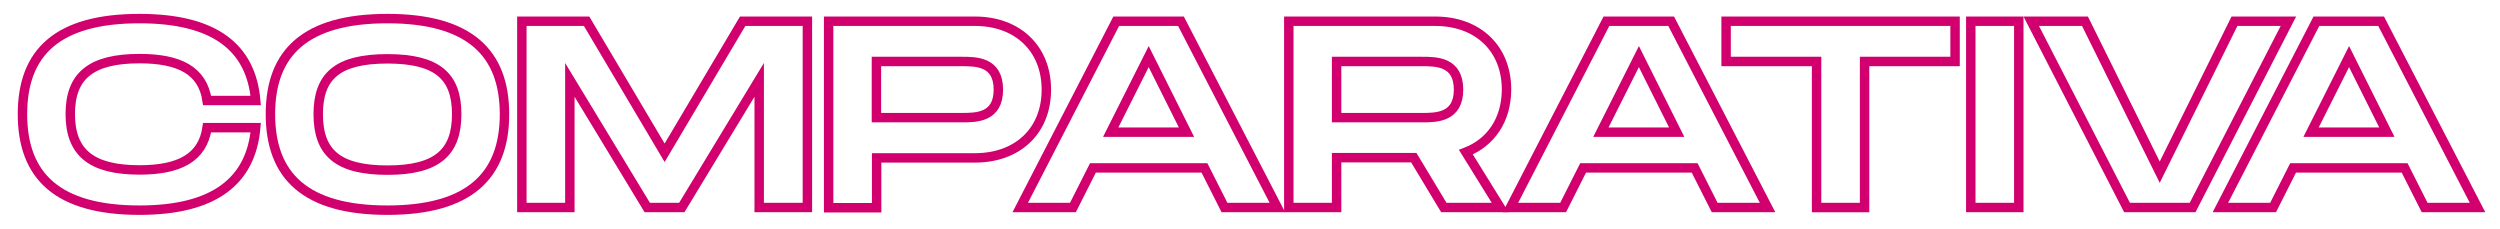 <?xml version="1.0" encoding="UTF-8"?>
<!-- Generator: Adobe Illustrator 25.4.1, SVG Export Plug-In . SVG Version: 6.00 Build 0)  -->
<svg xmlns="http://www.w3.org/2000/svg" xmlns:xlink="http://www.w3.org/1999/xlink" version="1.1" id="Layer_1" x="0px" y="0px" viewBox="0 0 1224 112" style="enable-background:new 0 0 1224 112;" xml:space="preserve">
<style type="text/css">
	.st0{fill:none;stroke:#D1006E;stroke-width:4.618;stroke-miterlimit:10;}
</style>
<g>
	<g>
		<path class="st0" d="M68.3,9.1c36.4,0,54.6,13.8,56.9,40.1h-23.8c-2.2-14.7-13.6-20.5-33.1-20.5c-23.8,0-33.9,8.5-33.9,27.1    c0,18.8,10.2,27.4,33.9,27.4c19.4,0,30.9-5.9,33.1-20.7h23.8c-2.3,26.4-20.6,40.4-56.9,40.4c-40.1,0-57.3-16.7-57.3-47    C11,25.6,28.2,9.1,68.3,9.1z"></path>
		<path class="st0" d="M132.4,55.9c0-30.2,17.2-46.8,57.3-46.8c40,0,57.3,16.7,57.3,46.8c0,30.2-17.3,47-57.3,47    C149.6,102.9,132.4,86.2,132.4,55.9z M223.6,55.9c0-18.5-9.4-27.1-33.9-27.1s-33.9,8.5-33.9,27.1c0,18.8,9.5,27.4,33.9,27.4    S223.6,74.5,223.6,55.9z"></path>
		<path class="st0" d="M395.2,101.6h-23.5V39.1l-37.9,62.5h-16.9L279,39.1v62.5h-23.5V10.4h31.7l38.2,64.4l38.2-64.4h31.7V101.6z"></path>
		<path class="st0" d="M512.3,43.9c0,20.3-14.2,33.4-34.9,33.4h-48.2v24.4h-23.5V10.4h71.7C498,10.4,512.3,23.6,512.3,43.9z     M488.8,43.9c0-13.8-10.9-13.8-18-13.8h-41.7v27.5h41.7C477.9,57.6,488.8,57.6,488.8,43.9z"></path>
		<path class="st0" d="M589.7,82.2h-54.6l-9.8,19.4h-25.8l47-91.2h31.7l47.2,91.2h-25.9L589.7,82.2z M580.9,64.7l-18.5-37l-18.6,37    H580.9z"></path>
		<path class="st0" d="M717.7,74.5l16.8,27.1h-27.6l-14.7-24.4h-37.8v24.4H631V10.4h71.7c20.7,0,34.9,13.2,34.9,33.5    C737.5,58.7,730,69.7,717.7,74.5z M654.4,57.6h41.7c7,0,18,0,18-13.7c0-13.8-10.9-13.8-18-13.8h-41.7V57.6z"></path>
		<path class="st0" d="M829.7,82.2h-54.6l-9.8,19.4h-25.8l47-91.2h31.7l47.2,91.2h-25.9L829.7,82.2z M820.9,64.7l-18.5-37l-18.6,37    H820.9z"></path>
		<path class="st0" d="M957.2,30.1h-44.3v71.5h-23.5V30.1h-44.3V10.4h112.1V30.1z"></path>
		<path class="st0" d="M988.4,101.6h-23.5V10.4h23.5V101.6z"></path>
		<path class="st0" d="M1120.4,10.4l-46.9,91.2h-32.1l-46.9-91.2h26.3l36.6,73.9l36.6-73.9H1120.4z"></path>
		<path class="st0" d="M1177.3,82.2h-54.6l-9.8,19.4h-25.8l47-91.2h31.7l47.2,91.2h-25.9L1177.3,82.2z M1168.6,64.7l-18.5-37    l-18.6,37H1168.6z"></path>
	</g>
</g>
</svg>

